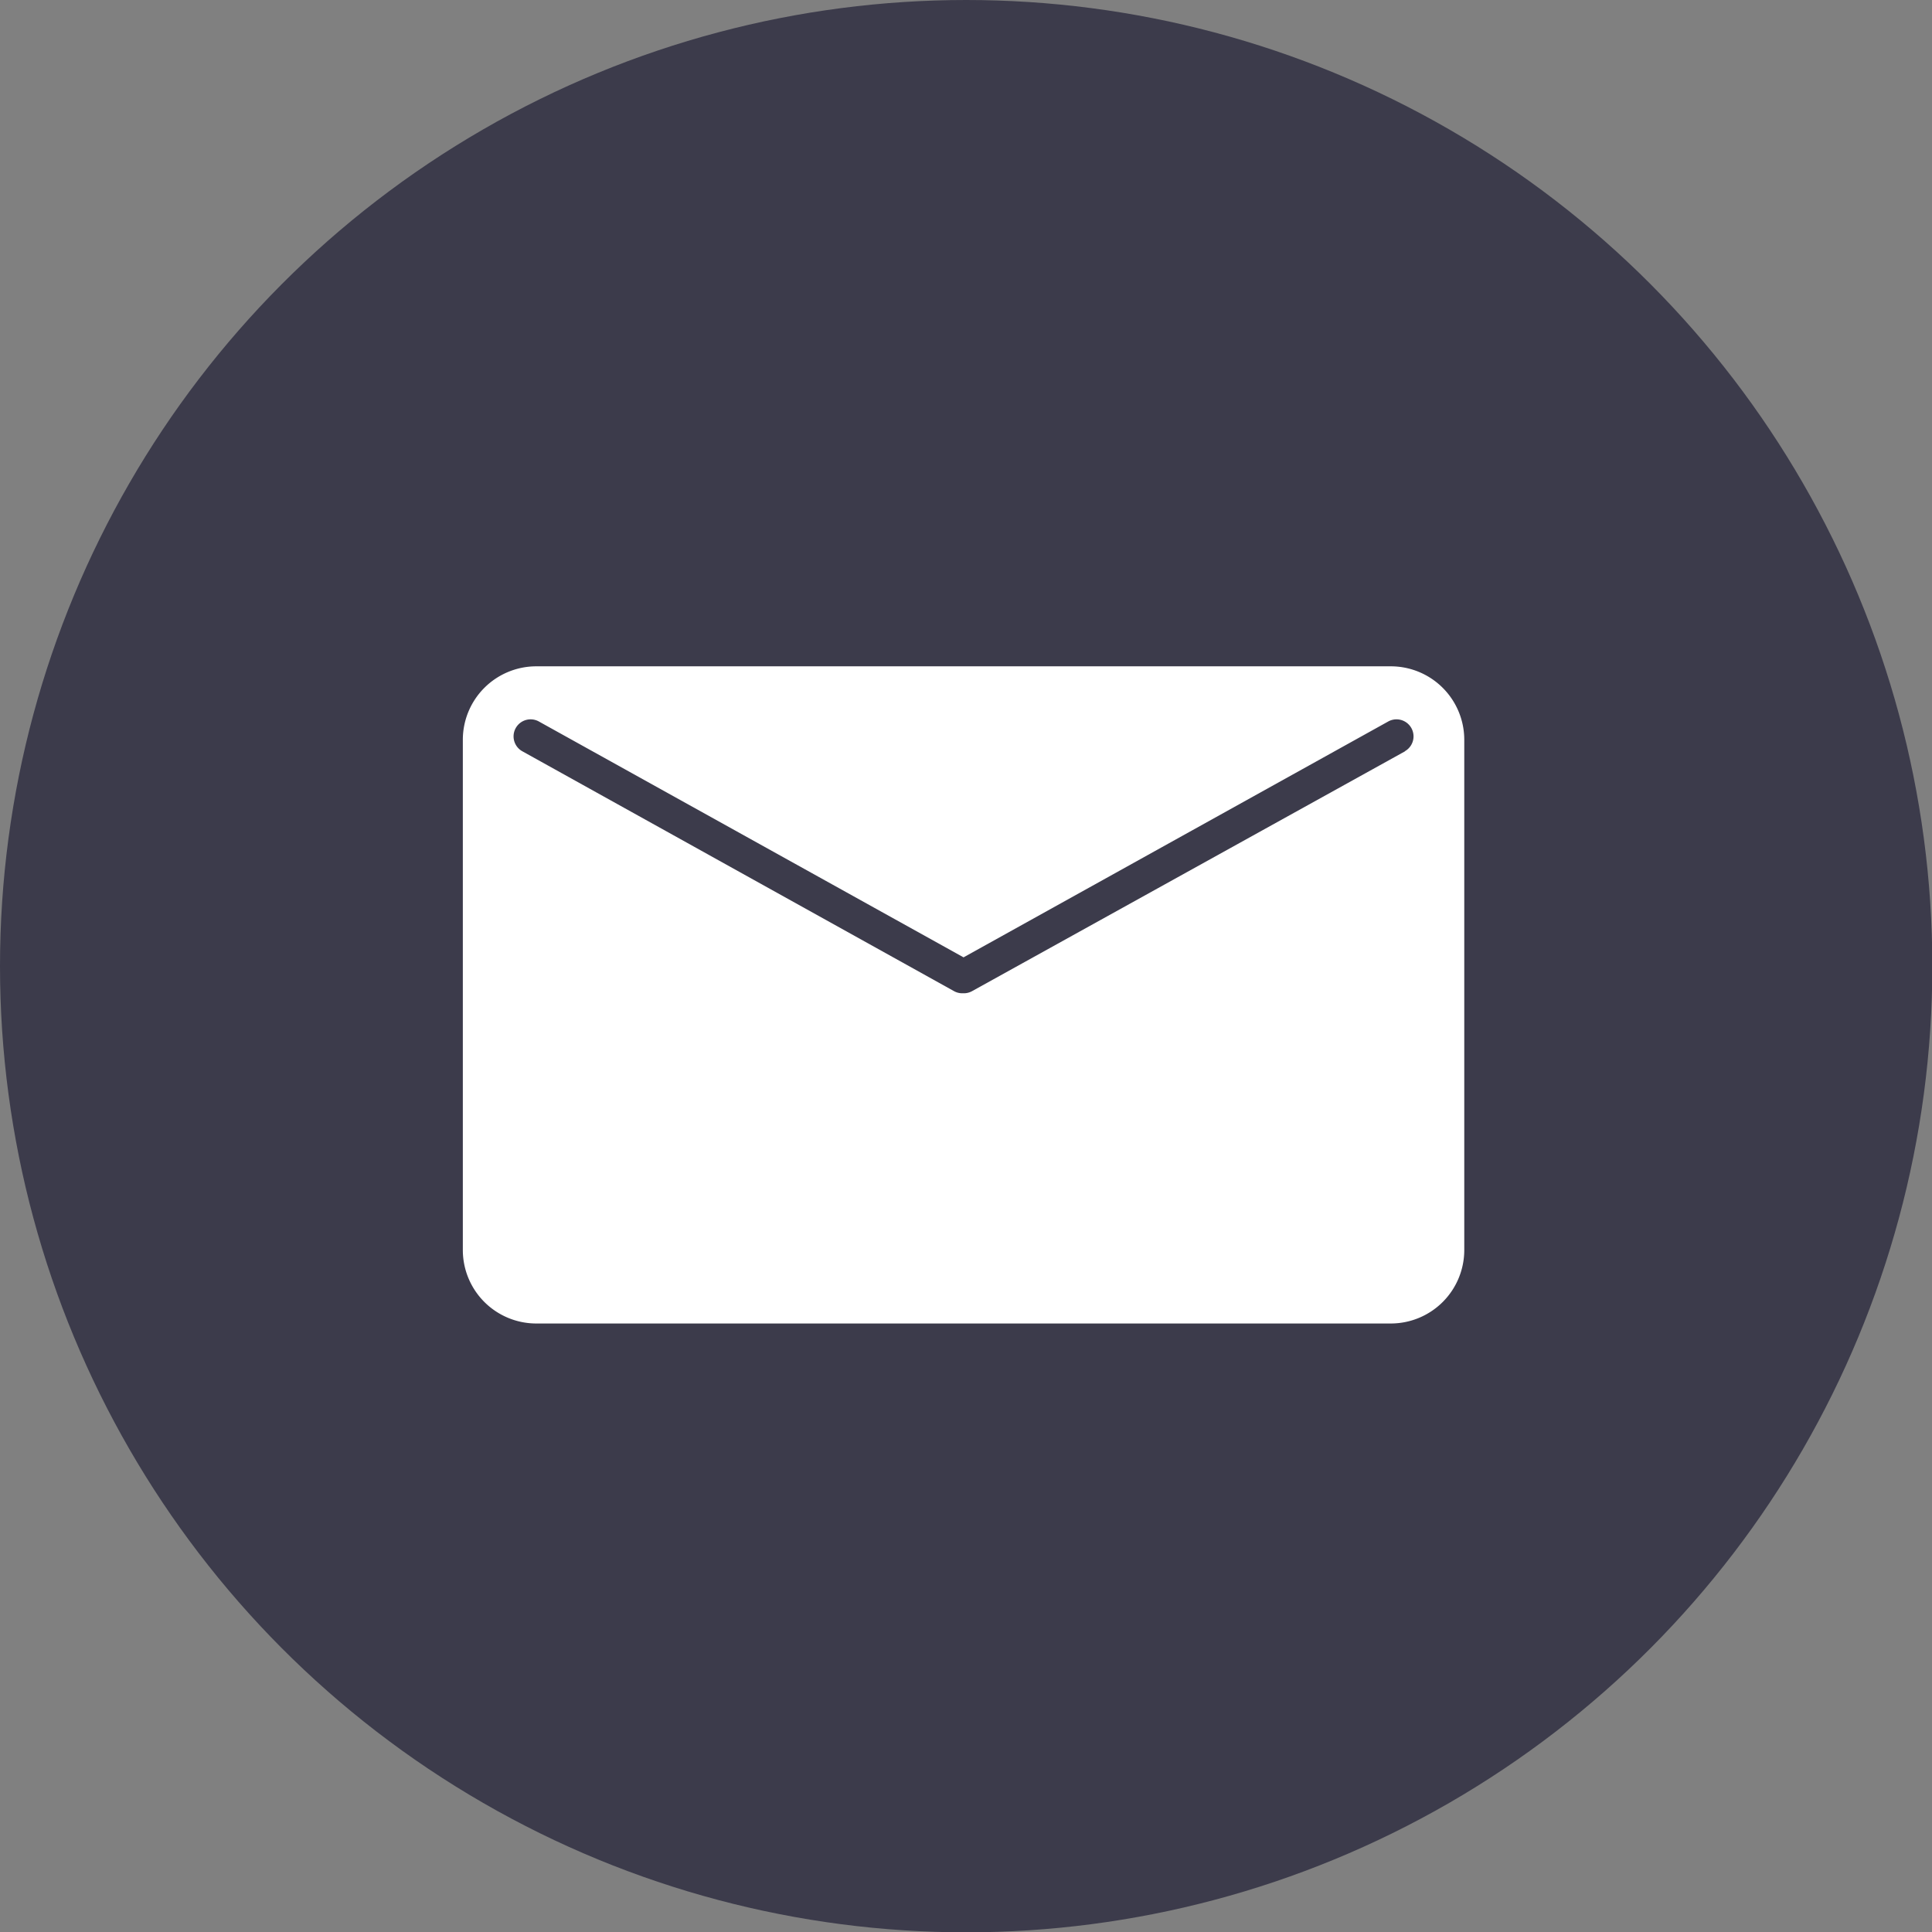 <svg xmlns="http://www.w3.org/2000/svg" viewBox="0 0 59.15 59.15"><rect x="0" y="0" width="59.15" height="59.15" fill="#808080" stroke="none"/><defs><style>.a{fill:#3c3b4b;}.b{fill:#fff;}</style></defs><title>mail</title><circle class="a" cx="29.58" cy="29.58" r="29.58"/><path class="b" d="M45,22.82H18.84a2.25,2.25,0,0,0-2.25,2.25V40.69a2.25,2.25,0,0,0,2.25,2.25H45a2.25,2.25,0,0,0,2.25-2.25V25.07A2.25,2.25,0,0,0,45,22.82Zm.44,2.6L32.19,32.76a.52.52,0,0,1-.25.07h-.07a.52.52,0,0,1-.25-.07L18.41,25.42a.52.52,0,0,1,.51-.91l13,7.22,13-7.22a.52.52,0,0,1,.51.91Z" transform="translate(-2.42 -2.42)"/></svg>